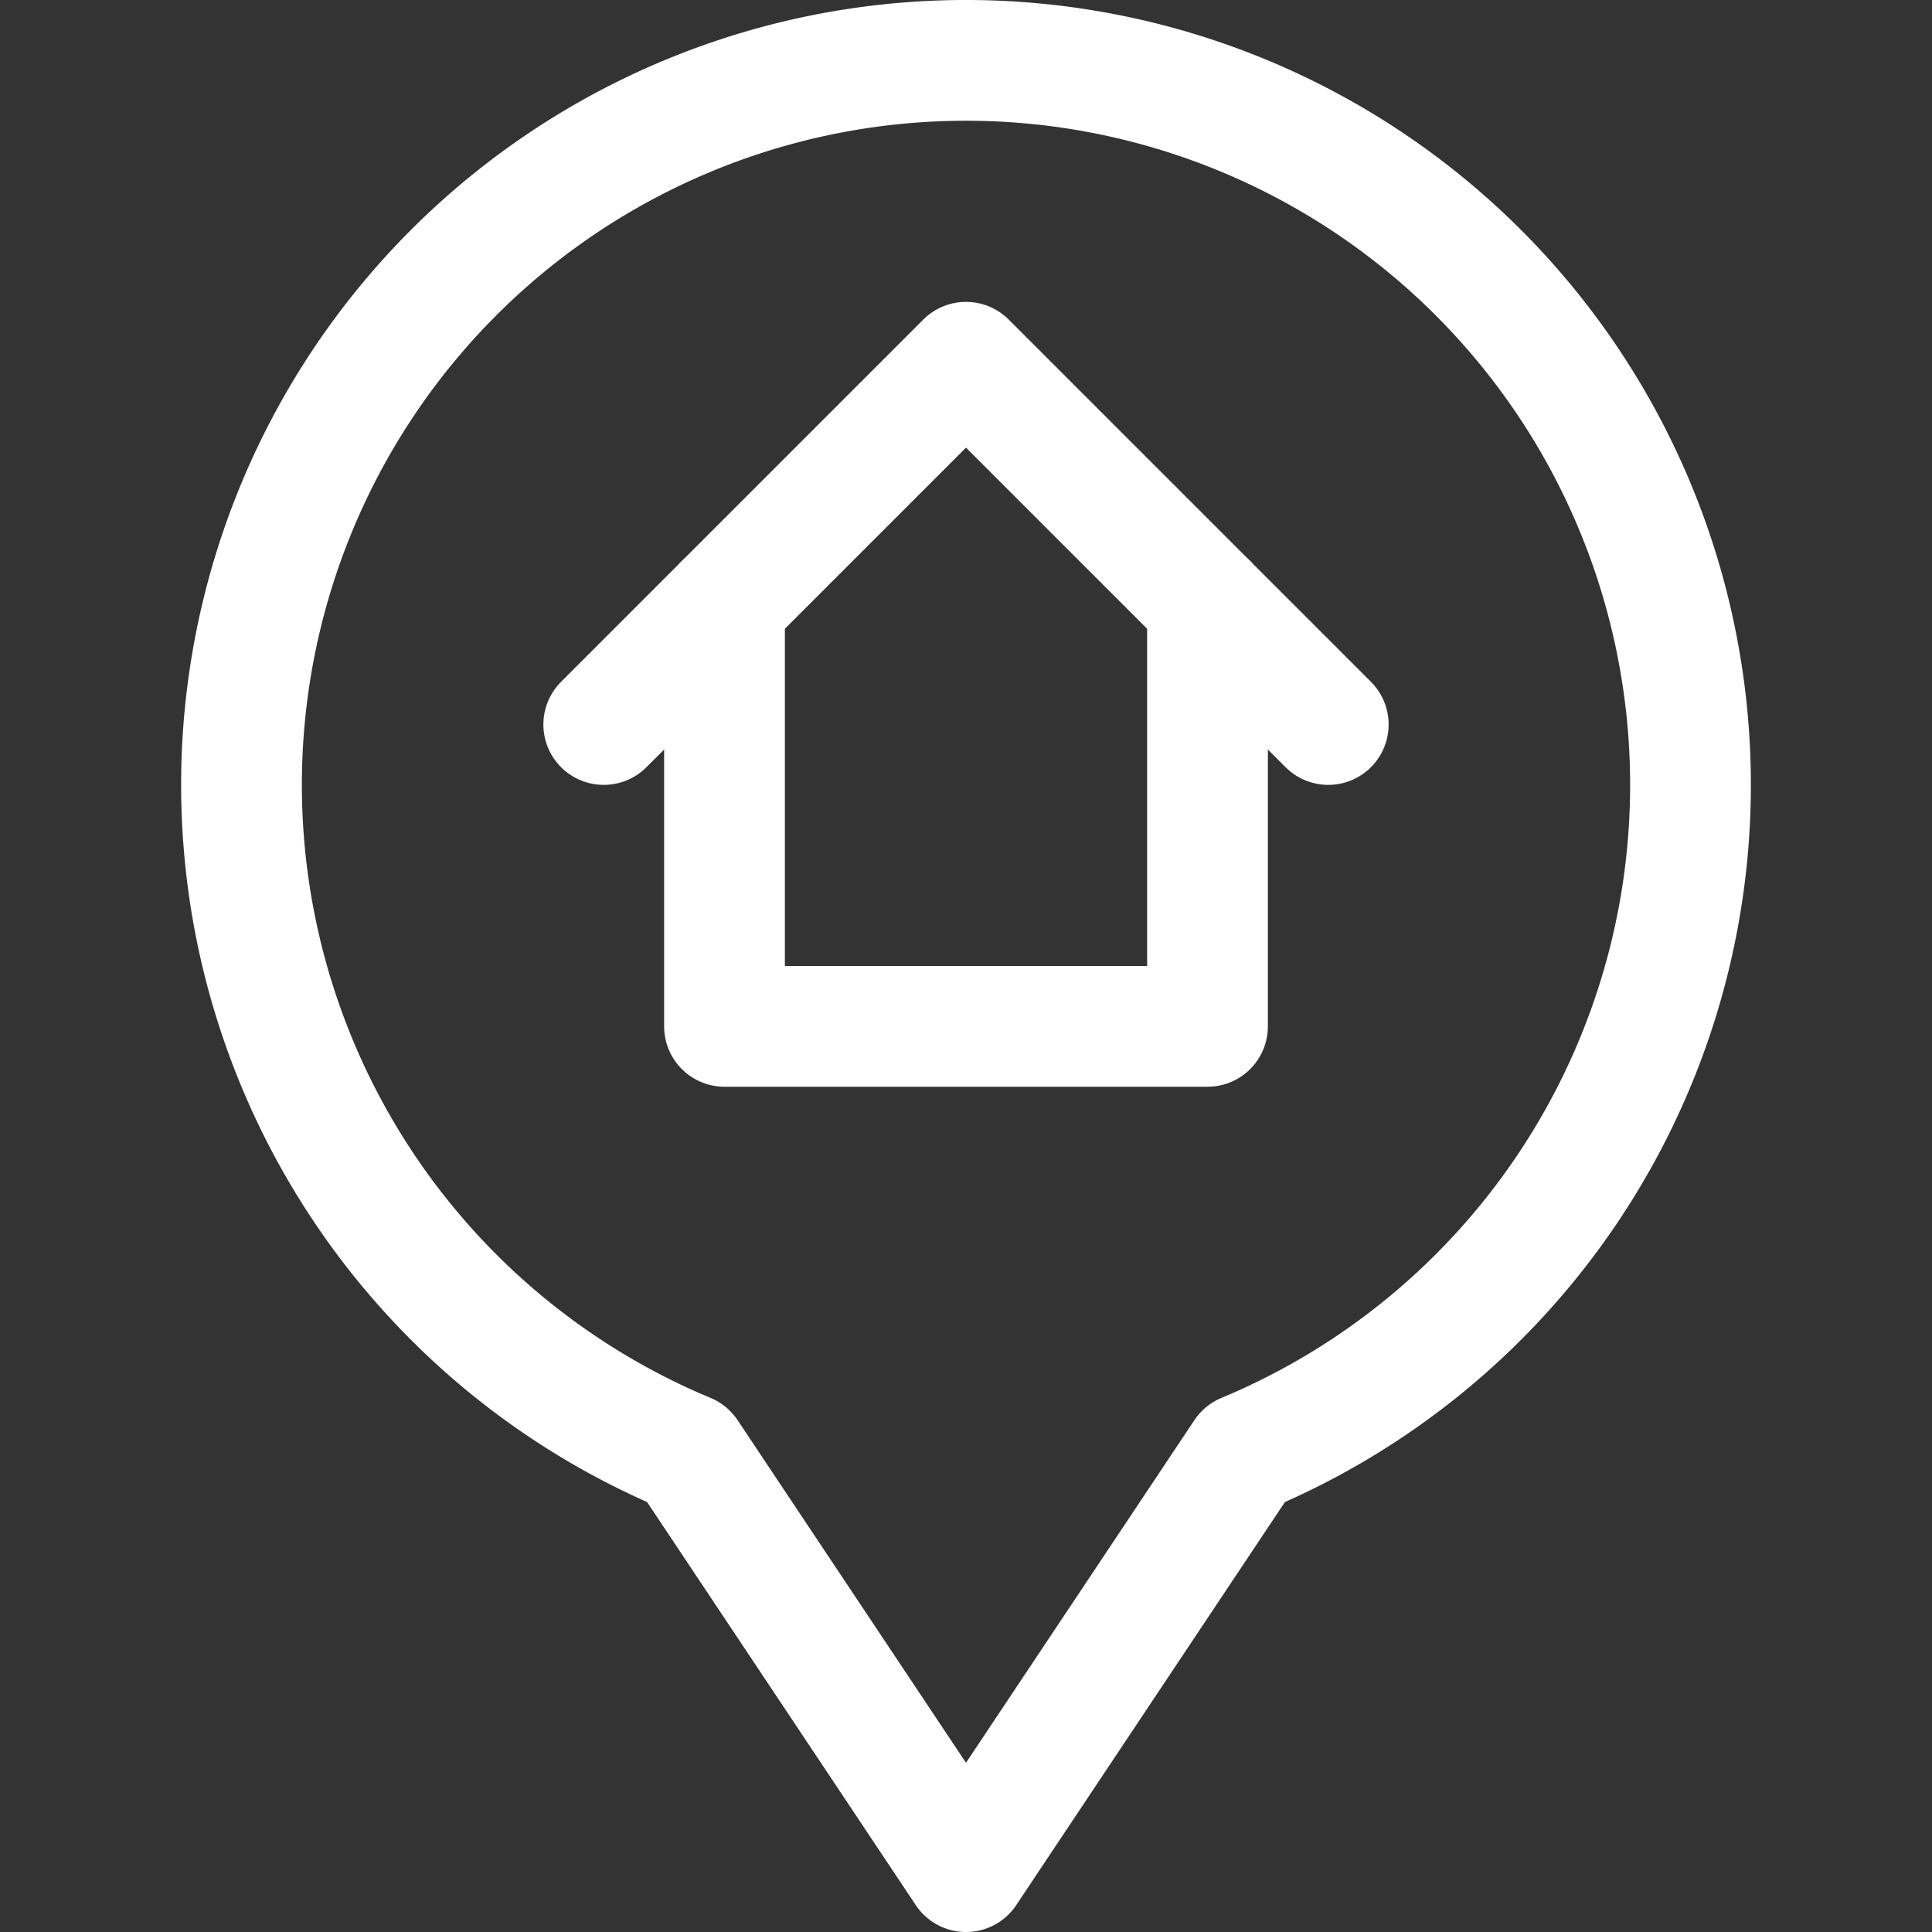 <svg xmlns="http://www.w3.org/2000/svg" viewBox="0 0 32 32"><rect x="0" y="0" width="32" height="32" fill="#333333" stroke="none"/><title>32-Location</title><g id="_32-Location" data-name="32-Location"><path d="M28,13A12,12,0,1,0,11.385,24.077L16,31l4.615-6.923A12,12,0,0,0,28,13Z" style="fill:none;stroke:#fff;stroke-linecap:round;stroke-linejoin:round;stroke-width:2px"/><polyline points="10 12 16 6 22 12" style="fill:none;stroke:#fff;stroke-linecap:round;stroke-linejoin:round;stroke-width:2px"/><polyline points="12 10 12 17 20 17 20 10" style="fill:none;stroke:#fff;stroke-linecap:round;stroke-linejoin:round;stroke-width:2px"/></g></svg>
